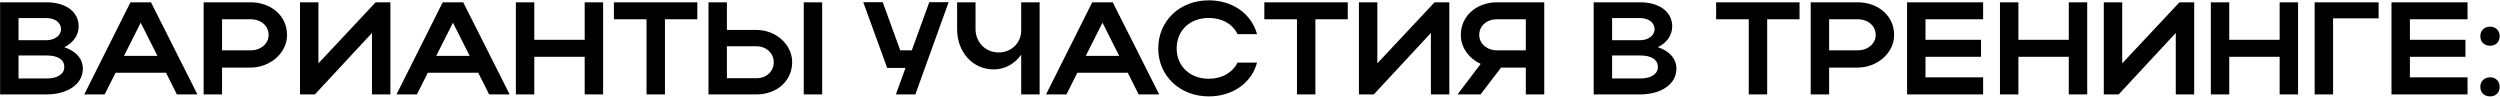 <?xml version="1.0" encoding="UTF-8"?> <svg xmlns="http://www.w3.org/2000/svg" width="7123" height="275" viewBox="0 0 7123 275" fill="none"><path d="M0.271 269V6.576H132.983C187.342 6.576 224.081 33.568 224.081 75.181C224.081 101.049 207.961 122.418 183.218 134.414C215.834 145.286 236.078 167.03 236.078 195.896C236.078 239.758 192.216 269 132.983 269H0.271ZM173.846 83.429C173.846 64.309 156.601 51.563 132.983 51.563H52.756V114.545H132.983C155.101 114.545 173.846 101.424 173.846 83.429ZM183.218 191.023C183.218 169.654 164.474 158.032 132.983 158.032H52.756V223.638H132.983C163.349 223.638 183.218 211.267 183.218 191.023ZM240.099 269L371.686 6.576H430.169L562.506 269H504.023L472.907 207.143H329.323L298.207 269H240.099ZM353.316 159.157H448.539L400.927 64.684L353.316 159.157ZM580.181 269V6.576H714.392C770.626 6.576 817.862 43.69 817.862 99.549C817.862 152.409 768.001 192.522 714.392 192.522H632.666V269H580.181ZM765.377 99.549C765.377 73.682 743.634 54.937 714.392 54.937H632.666V143.411H714.392C743.259 143.411 765.377 124.292 765.377 99.549ZM1112.31 269H1059.82V93.926L897.122 269H854.76V6.576H907.244V180.526L1070.32 6.576H1112.31V269ZM1129.73 269L1261.32 6.576H1319.8L1452.14 269H1393.66L1362.54 207.143H1218.96L1187.84 269H1129.73ZM1242.95 159.157H1338.17L1290.56 64.684L1242.95 159.157ZM1469.82 269V6.576H1522.3V113.42H1665.88V6.576H1718.37V269H1665.88V161.781H1522.3V269H1469.82ZM1842.11 269V54.937H1749.13V6.576H1986.81V54.937H1894.59V269H1842.11ZM2018.61 6.576H2071.09V85.303H2155.07C2210.93 85.303 2257.04 126.916 2257.04 177.152C2257.04 230.386 2213.55 269 2155.07 269H2018.61V6.576ZM2290.03 6.576H2342.51V269H2290.03V6.576ZM2204.55 177.152C2204.55 151.659 2183.18 131.79 2155.07 131.79H2071.09V222.888H2155.07C2183.93 222.888 2204.55 203.394 2204.55 177.152ZM2608.02 269H2552.54L2579.91 193.647H2527.8L2459.57 6.201H2515.05L2564.91 143.411H2597.9L2647.76 6.201H2702.87L2608.02 269ZM2909.59 87.178V6.576H2962.08V269H2909.59V155.783C2891.6 181.275 2863.85 197.771 2831.24 197.771C2770.13 197.771 2727.02 147.16 2727.02 83.429V6.576H2779.5V83.429C2779.5 118.294 2806.12 149.41 2845.11 149.41C2883.72 149.41 2909.59 120.168 2909.59 87.178ZM2980.39 269L3111.98 6.576H3170.46L3302.8 269H3244.32L3213.2 207.143H3069.62L3038.5 269H2980.39ZM3093.61 159.157H3188.83L3141.22 64.684L3093.61 159.157ZM3352.55 138.163C3352.55 188.773 3390.79 224.388 3444.02 224.388C3481.89 224.388 3511.5 206.768 3526.13 178.276H3581.61C3565.49 237.134 3511.5 274.623 3444.02 274.623C3361.92 274.623 3300.07 216.14 3300.07 138.163C3300.07 59.061 3361.55 0.953 3444.02 0.953C3511.5 0.953 3565.11 38.442 3581.61 97.3H3526.13C3511.88 68.433 3482.26 51.188 3444.02 51.188C3390.41 51.188 3352.55 86.428 3352.55 138.163ZM3695.33 269V54.937H3602.35V6.576H3840.04V54.937H3747.81V269H3695.33ZM4129.38 269H4076.89V93.926L3914.19 269H3871.83V6.576H3924.31V180.526L4087.39 6.576H4129.38V269ZM4218.41 269H4152.8L4218.78 182.025C4186.17 167.03 4162.17 136.289 4162.17 99.549C4162.17 43.69 4209.41 6.576 4264.89 6.576H4399.85V269H4347.37V192.522H4276.89L4218.41 269ZM4214.66 99.549C4214.66 124.292 4236.4 143.411 4264.89 143.411H4347.37V54.937H4264.89C4236.03 54.937 4214.66 73.682 4214.66 99.549ZM4540.7 269V6.576H4673.41C4727.77 6.576 4764.51 33.568 4764.51 75.181C4764.51 101.049 4748.39 122.418 4723.65 134.414C4756.26 145.286 4776.51 167.03 4776.51 195.896C4776.51 239.758 4732.64 269 4673.41 269H4540.7ZM4714.28 83.429C4714.28 64.309 4697.03 51.563 4673.41 51.563H4593.19V114.545H4673.41C4695.53 114.545 4714.28 101.424 4714.28 83.429ZM4723.65 191.023C4723.65 169.654 4704.9 158.032 4673.41 158.032H4593.19V223.638H4673.41C4703.78 223.638 4723.65 211.267 4723.65 191.023ZM4982.55 269V54.937H4889.58V6.576H5127.26V54.937H5035.04V269H4982.55ZM5159.05 269V6.576H5293.26C5349.5 6.576 5396.73 43.69 5396.73 99.549C5396.73 152.409 5346.87 192.522 5293.26 192.522H5211.54V269H5159.05ZM5344.25 99.549C5344.25 73.682 5322.5 54.937 5293.26 54.937H5211.54V143.411H5293.26C5322.13 143.411 5344.25 124.292 5344.25 99.549ZM5433.63 269V6.576H5650.32V54.937H5486.11V113.42H5644.32V161.781H5486.11V220.264H5650.32V269H5433.63ZM5698.32 269V6.576H5750.81V113.42H5894.39V6.576H5946.88V269H5894.39V161.781H5750.81V269H5698.32ZM6251.69 269H6199.2V93.926L6036.5 269H5994.14V6.576H6046.62V180.526L6209.7 6.576H6251.69V269ZM6299.1 269V6.576H6351.59V113.42H6495.17V6.576H6547.65V269H6495.17V161.781H6351.59V269H6299.1ZM6594.91 6.576H6777.11V52.313H6647.4V269H6594.91V6.576ZM6813.84 269V6.576H7030.53V54.937H6866.33V113.42H7024.53V161.781H6866.33V220.264H7030.53V269H6813.84ZM7066.92 102.923C7066.92 87.178 7078.16 75.931 7095.03 75.931C7110.78 75.931 7122.03 87.178 7122.03 102.923C7122.03 119.793 7110.78 130.29 7095.03 130.29C7078.16 130.29 7066.92 119.793 7066.92 102.923ZM7066.92 247.256C7066.92 231.511 7078.16 220.264 7095.03 220.264C7110.78 220.264 7122.03 231.511 7122.03 247.256C7122.03 264.126 7110.78 274.623 7095.03 274.623C7078.16 274.623 7066.92 264.126 7066.92 247.256Z" fill="black"></path></svg> 